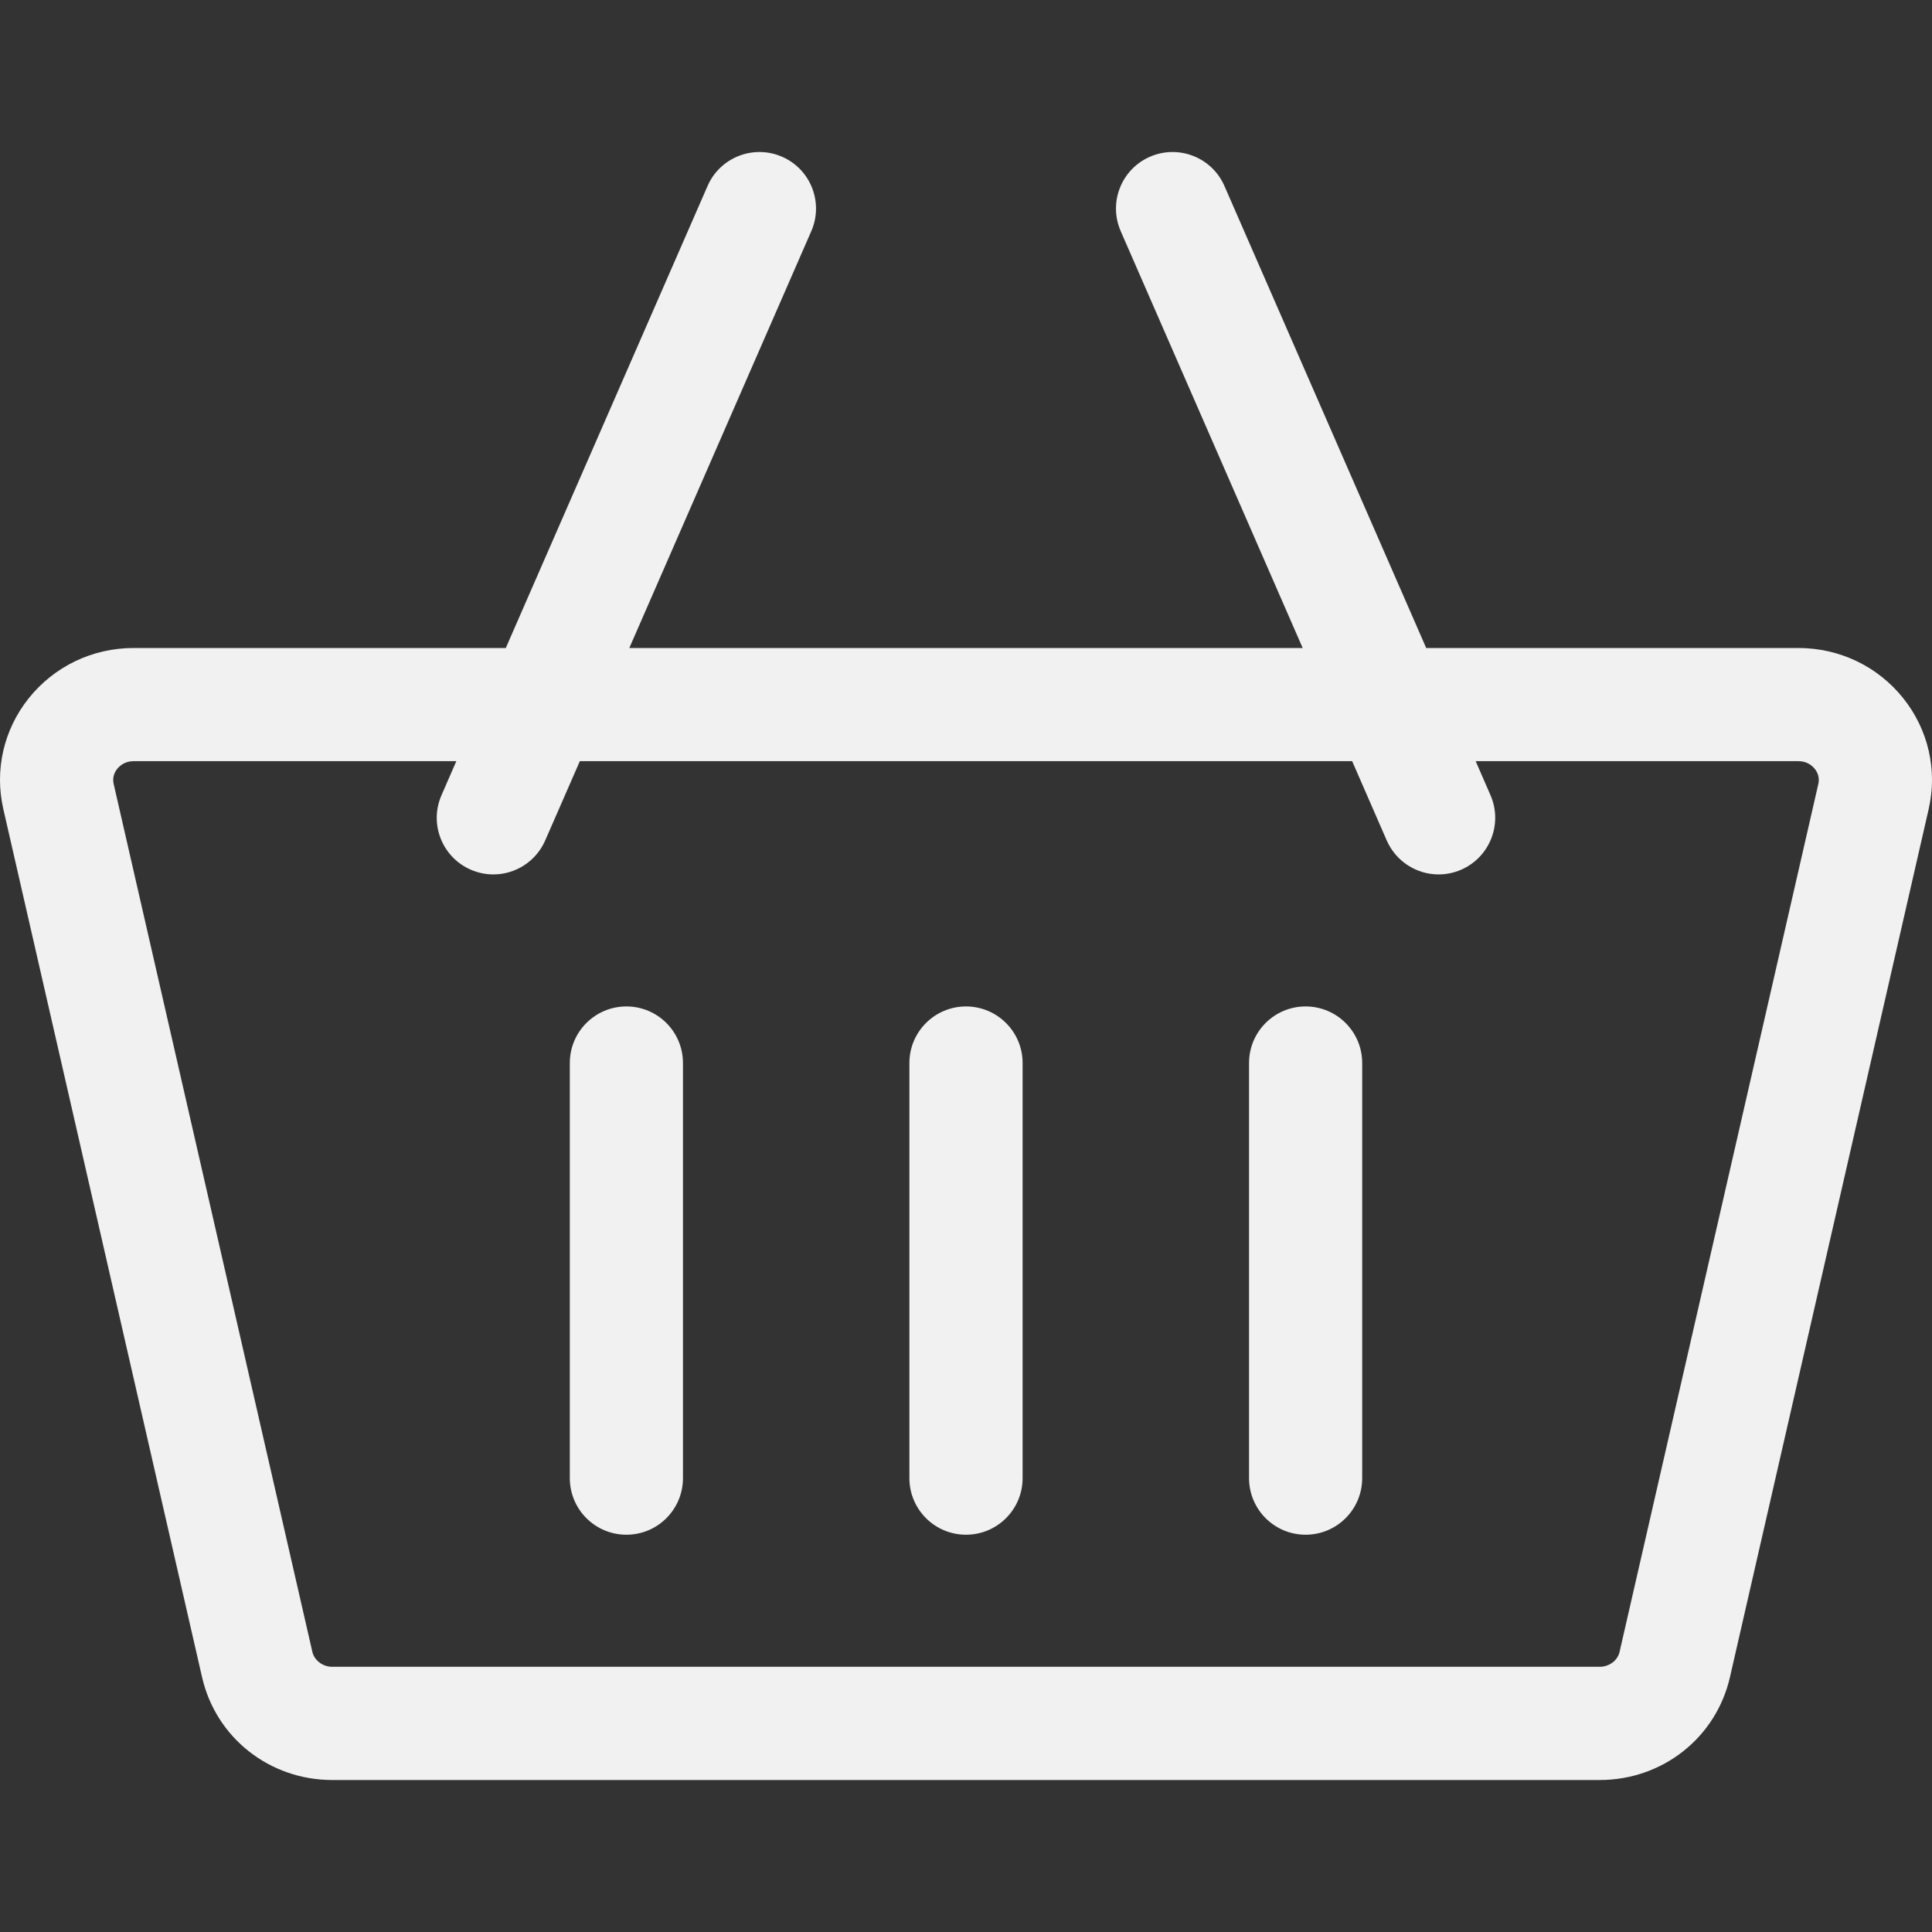 <svg width="30" height="30" viewBox="0 0 30 30" fill="none" xmlns="http://www.w3.org/2000/svg">
<rect x="0" y="0" width="30" height="30" fill="#333333" stroke="none"/>
<g clip-path="url(#clip0)">
<path d="M0.445 10.844C0.842 10.347 1.436 10.062 2.076 10.062H7.854L10.987 2.888C11.181 2.443 11.699 2.24 12.144 2.434C12.589 2.628 12.792 3.146 12.597 3.591L9.772 10.062H20.228L17.403 3.591C17.208 3.146 17.411 2.628 17.856 2.434C18.301 2.24 18.819 2.443 19.013 2.888L22.146 10.062H27.924C28.564 10.062 29.159 10.347 29.555 10.844C29.944 11.332 30.087 11.959 29.948 12.565L26.863 26.041C26.648 26.983 25.815 27.64 24.839 27.64H5.161C4.185 27.64 3.352 26.983 3.137 26.041L0.052 12.565C-0.087 11.959 0.056 11.332 0.445 10.844ZM5.161 25.882H24.839C24.988 25.882 25.119 25.784 25.149 25.649L28.235 12.173C28.259 12.067 28.218 11.987 28.18 11.939C28.144 11.895 28.064 11.819 27.924 11.819H22.914L23.144 12.347C23.338 12.791 23.135 13.309 22.691 13.504C22.576 13.554 22.457 13.578 22.339 13.578C22 13.578 21.678 13.38 21.533 13.05L20.996 11.819H9.004L8.466 13.05C8.322 13.38 7.999 13.578 7.661 13.578C7.543 13.578 7.424 13.554 7.309 13.504C6.864 13.31 6.661 12.791 6.856 12.347L7.086 11.819H2.076C1.936 11.819 1.856 11.895 1.82 11.939C1.782 11.987 1.741 12.067 1.765 12.173L4.85 25.649C4.881 25.784 5.012 25.882 5.161 25.882Z" fill="#F1F1F1"/>
<path d="M20.273 15.628C20.759 15.628 21.152 16.021 21.152 16.507V22.952C21.152 23.438 20.759 23.831 20.273 23.831C19.788 23.831 19.395 23.438 19.395 22.952V16.507C19.395 16.021 19.788 15.628 20.273 15.628Z" fill="#F1F1F1"/>
<path d="M15 15.628C15.485 15.628 15.879 16.021 15.879 16.507V22.952C15.879 23.438 15.485 23.831 15 23.831C14.515 23.831 14.121 23.438 14.121 22.952V16.507C14.121 16.021 14.515 15.628 15 15.628Z" fill="#F1F1F1"/>
<path d="M9.727 15.628C10.212 15.628 10.605 16.021 10.605 16.507V22.952C10.605 23.438 10.212 23.831 9.727 23.831C9.241 23.831 8.848 23.438 8.848 22.952V16.507C8.848 16.021 9.241 15.628 9.727 15.628Z" fill="#F1F1F1"/>
</g>
<defs>
<clipPath id="clip0">
<rect width="30" height="30" fill="F1F1F1" transform="matrix(-1 0 0 1 30 0)"/>
</clipPath>
</defs>
</svg>
